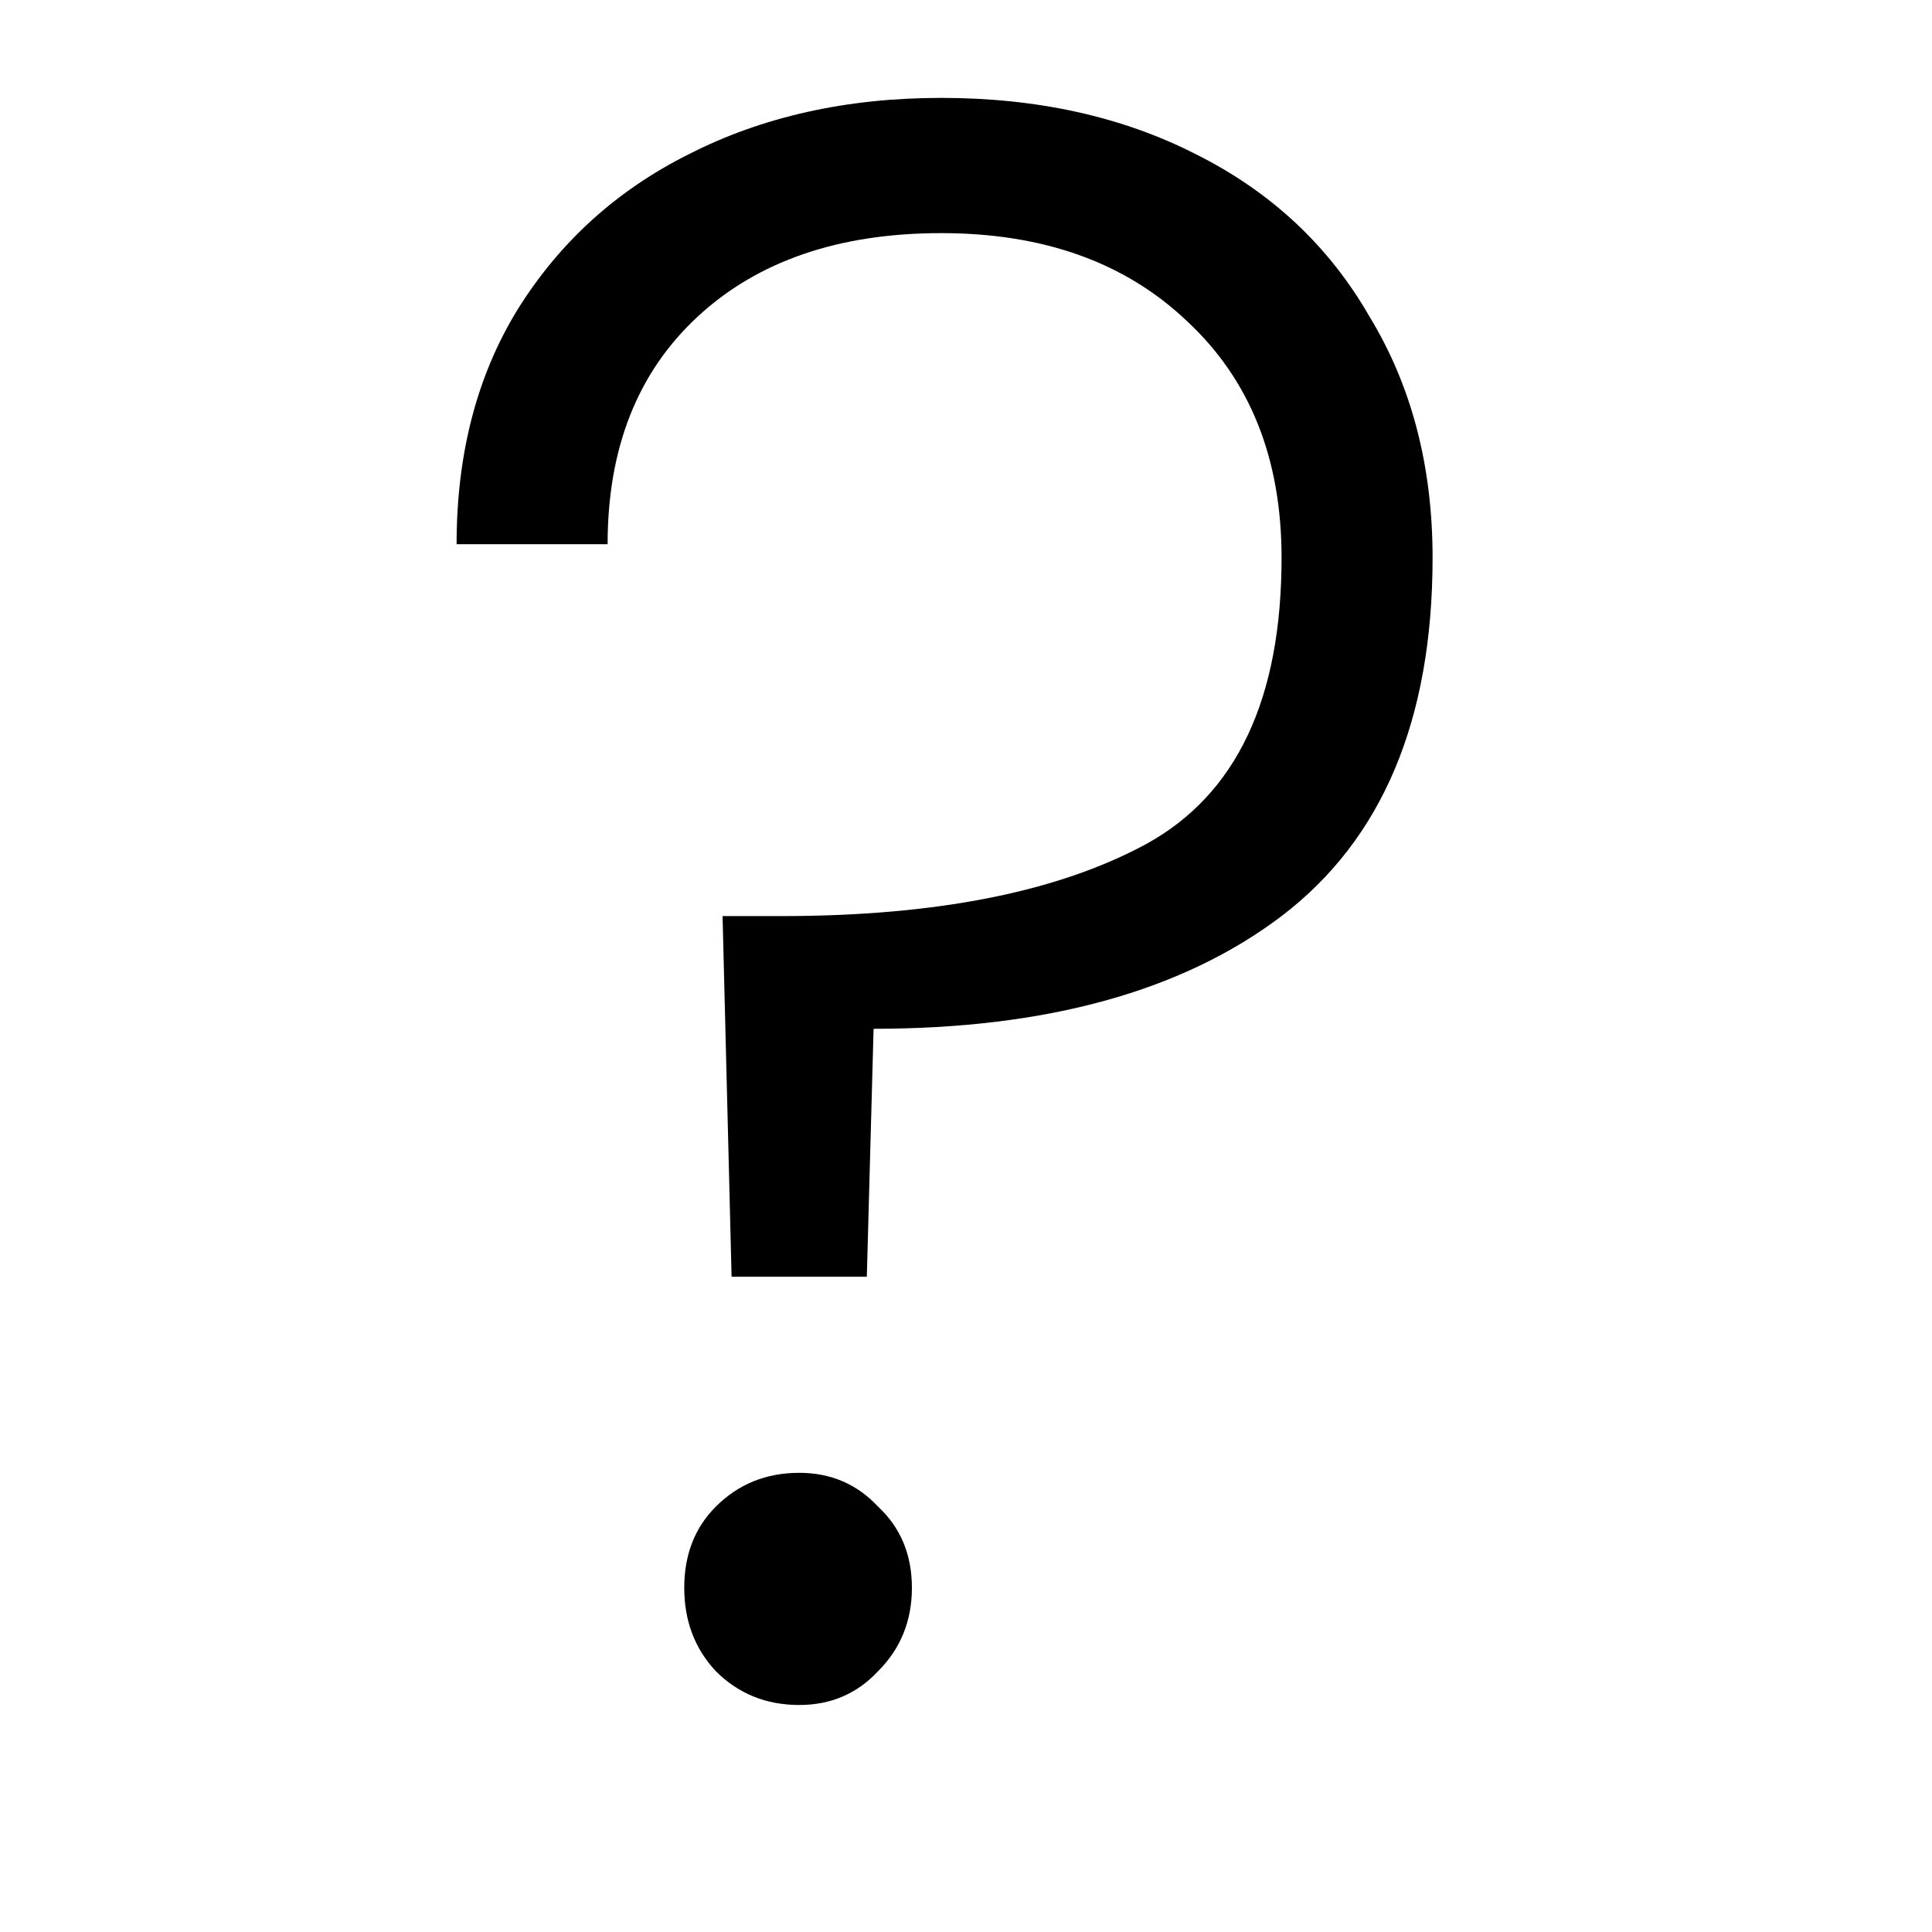 <svg width="300" height="300" viewBox="0 0 300 300" fill="none" xmlns="http://www.w3.org/2000/svg">
<path d="M146.15 15.2C161.083 15.2 174.267 18.117 185.7 23.95C197.367 29.783 206.35 38.183 212.65 49.15C219.183 59.883 222.45 72.367 222.45 86.6C222.45 111.8 214.633 130.35 199 142.25C183.6 153.917 162.483 159.75 135.65 159.75L134.6 198.25H113.6L112.2 142.25H121.3C145.333 142.25 164.233 138.517 178 131.05C192 123.35 199 108.533 199 86.6C199 71.2 194.1 58.95 184.3 49.85C174.733 40.75 162.017 36.2 146.15 36.2C130.283 36.2 117.683 40.517 108.35 49.15C99.017 57.783 94.35 69.567 94.35 84.5H70.9C70.9 70.5 74.05 58.367 80.35 48.1C86.883 37.6 95.75 29.55 106.95 23.95C118.383 18.117 131.45 15.2 146.15 15.2ZM124.1 264.75C118.967 264.75 114.65 263 111.15 259.5C107.883 256 106.25 251.683 106.25 246.55C106.25 241.417 107.883 237.217 111.15 233.95C114.65 230.45 118.967 228.7 124.1 228.7C129 228.7 133.083 230.45 136.35 233.95C139.85 237.217 141.6 241.417 141.6 246.55C141.6 251.683 139.85 256 136.35 259.5C133.083 263 129 264.75 124.1 264.75Z" fill="black"/>
</svg>
